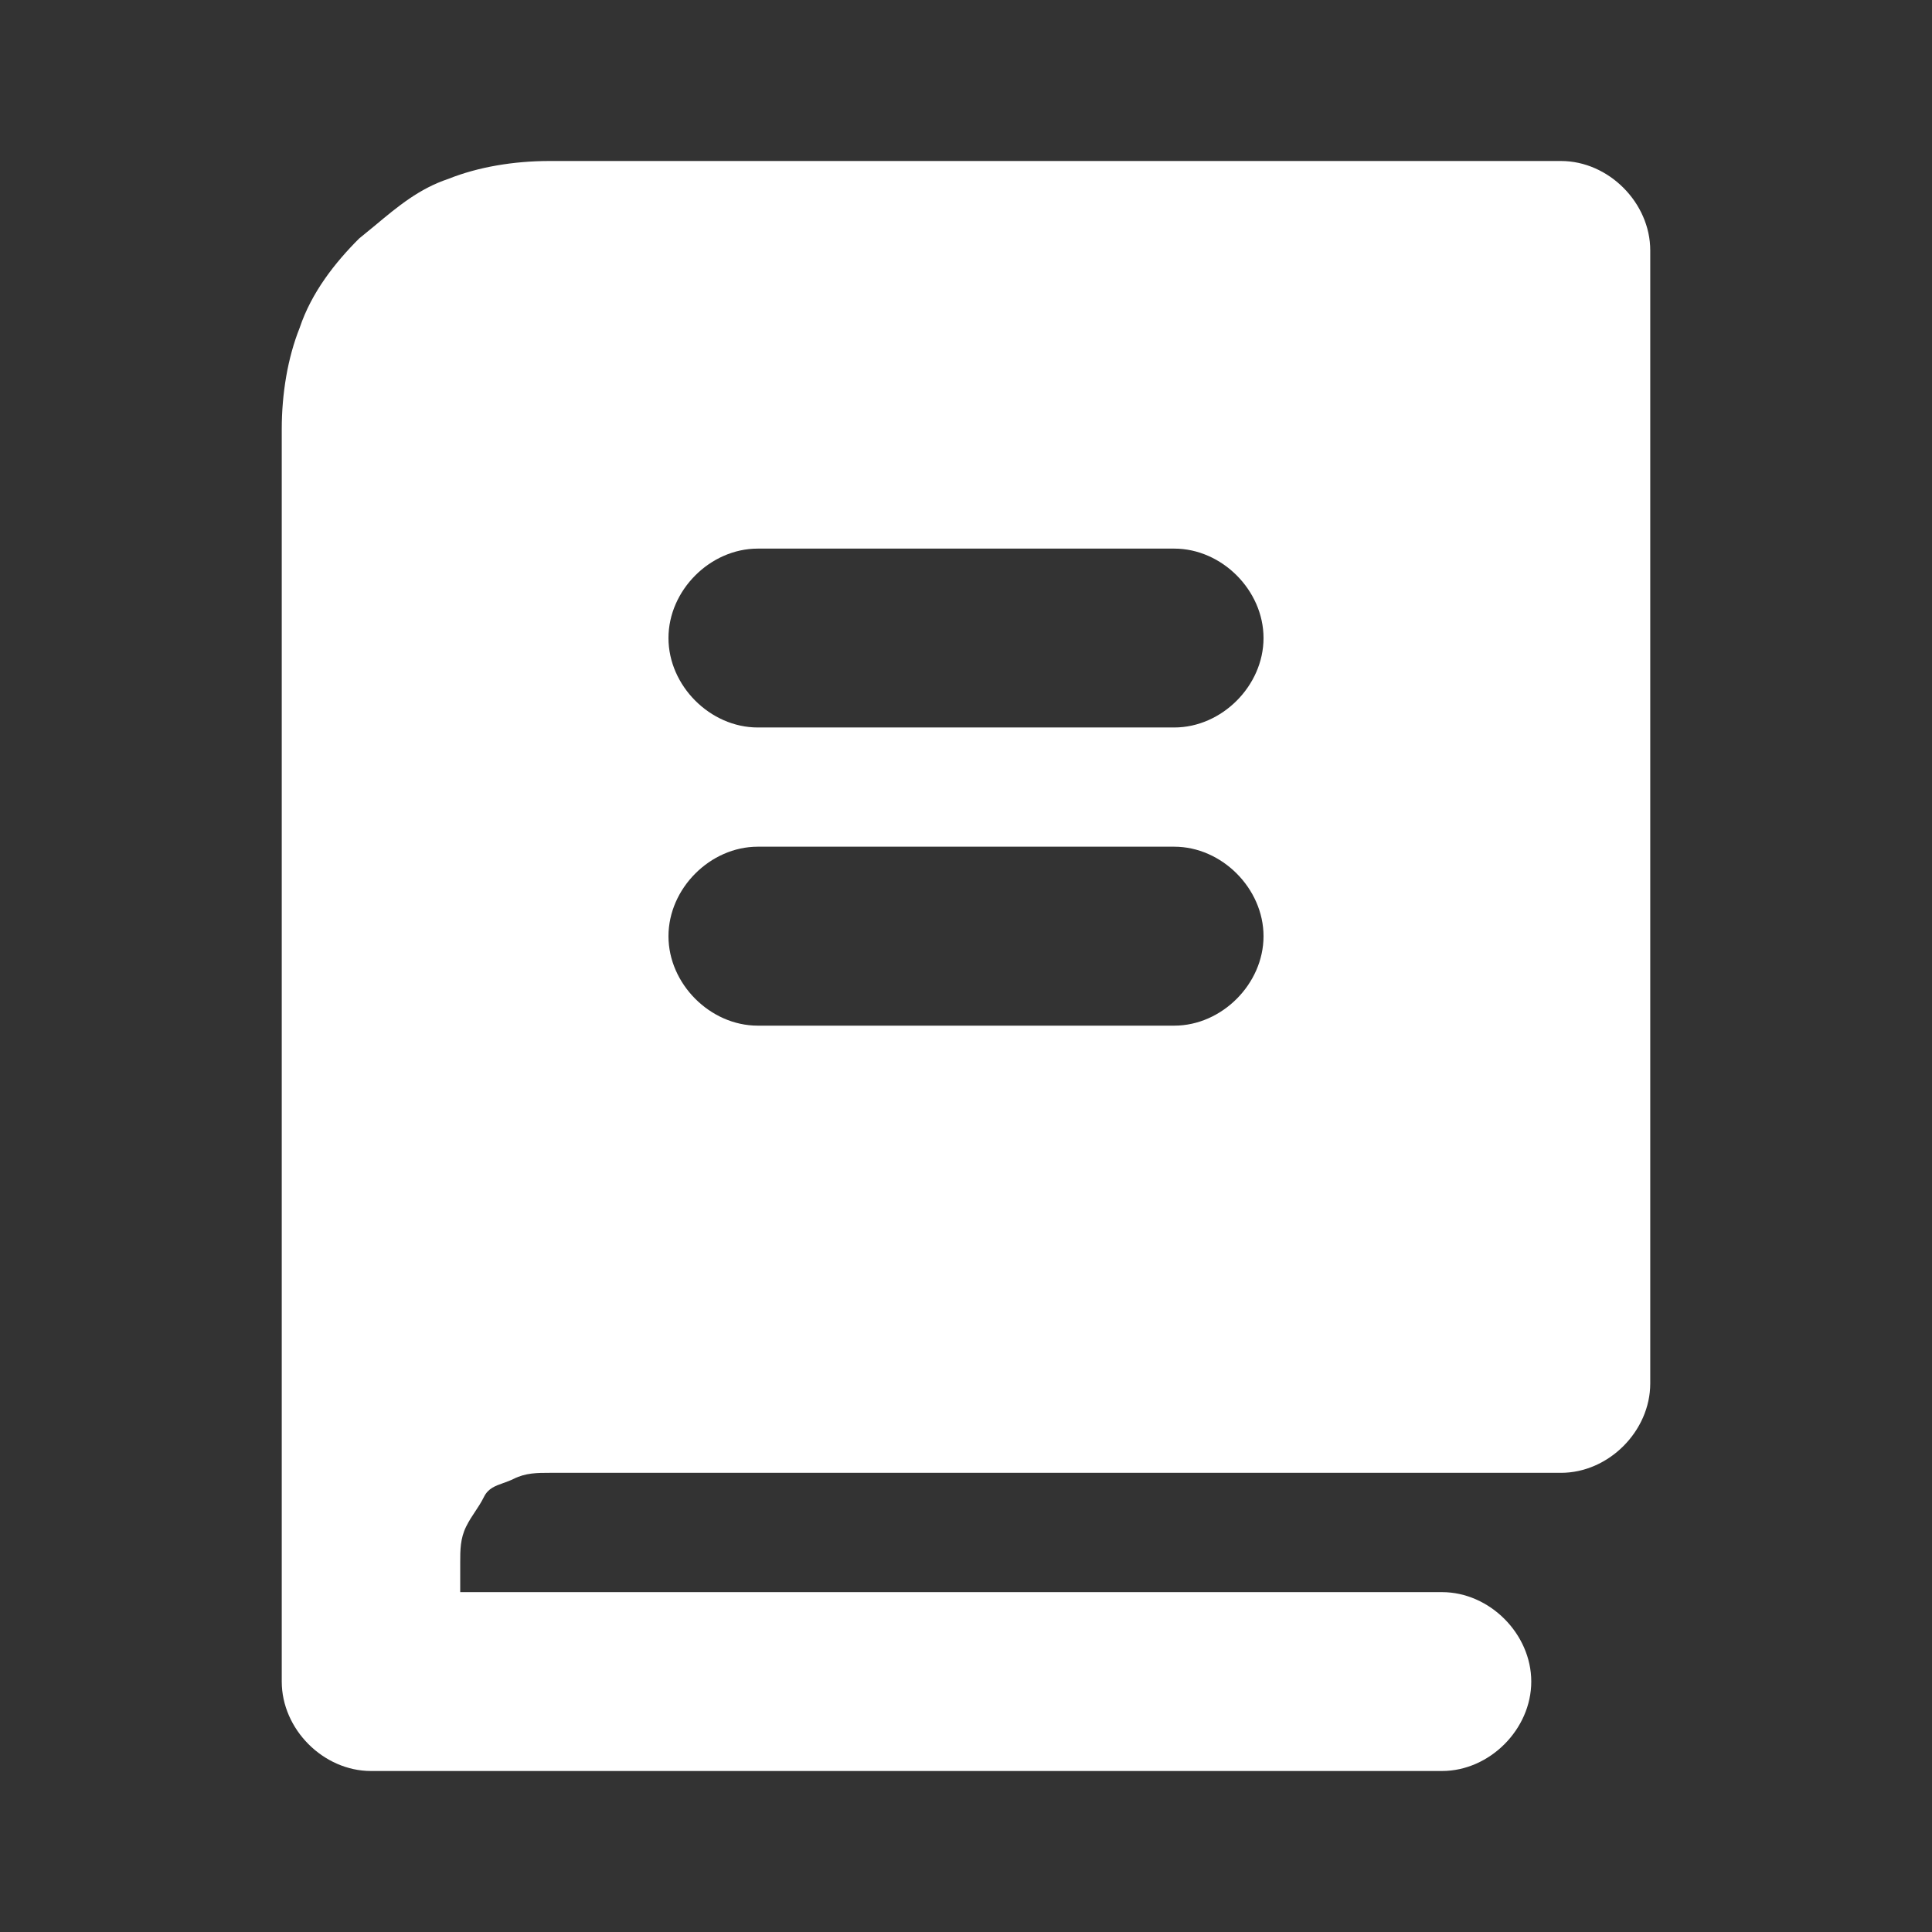 <svg width="24" height="24" viewBox="0 0 24 24" fill="none" xmlns="http://www.w3.org/2000/svg">
<rect x="0" y="0" width="24" height="24" fill="#333333" stroke="none"/>
<path fill-rule="evenodd" clip-rule="evenodd" d="M6.826 2H19.391C19.983 2 20.5 2.519 20.5 3.111V17.185C20.5 17.778 19.983 18.296 19.391 18.296H6.826C6.678 18.296 6.53 18.296 6.383 18.37C6.338 18.392 6.294 18.408 6.252 18.423C6.153 18.458 6.065 18.489 6.013 18.593C5.976 18.667 5.939 18.722 5.902 18.778C5.865 18.833 5.828 18.889 5.791 18.963C5.717 19.111 5.717 19.259 5.717 19.407V19.778H17.913C18.504 19.778 19.022 20.296 19.022 20.889C19.022 21.482 18.504 22 17.913 22H4.609C4.017 22 3.5 21.482 3.5 20.889V19.407V5.333C3.5 4.889 3.574 4.444 3.722 4.074C3.87 3.63 4.165 3.259 4.461 2.963C4.529 2.908 4.595 2.853 4.66 2.8C4.945 2.562 5.208 2.343 5.57 2.222C5.939 2.074 6.383 2 6.826 2ZM9.413 9.037H14.587C15.178 9.037 15.696 8.519 15.696 7.926C15.696 7.333 15.178 6.815 14.587 6.815H9.413C8.822 6.815 8.304 7.333 8.304 7.926C8.304 8.519 8.822 9.037 9.413 9.037ZM9.413 12.741H14.587C15.178 12.741 15.696 12.222 15.696 11.63C15.696 11.037 15.178 10.518 14.587 10.518H9.413C8.822 10.518 8.304 11.037 8.304 11.63C8.304 12.222 8.822 12.741 9.413 12.741Z" fill="white"/>
</svg>
